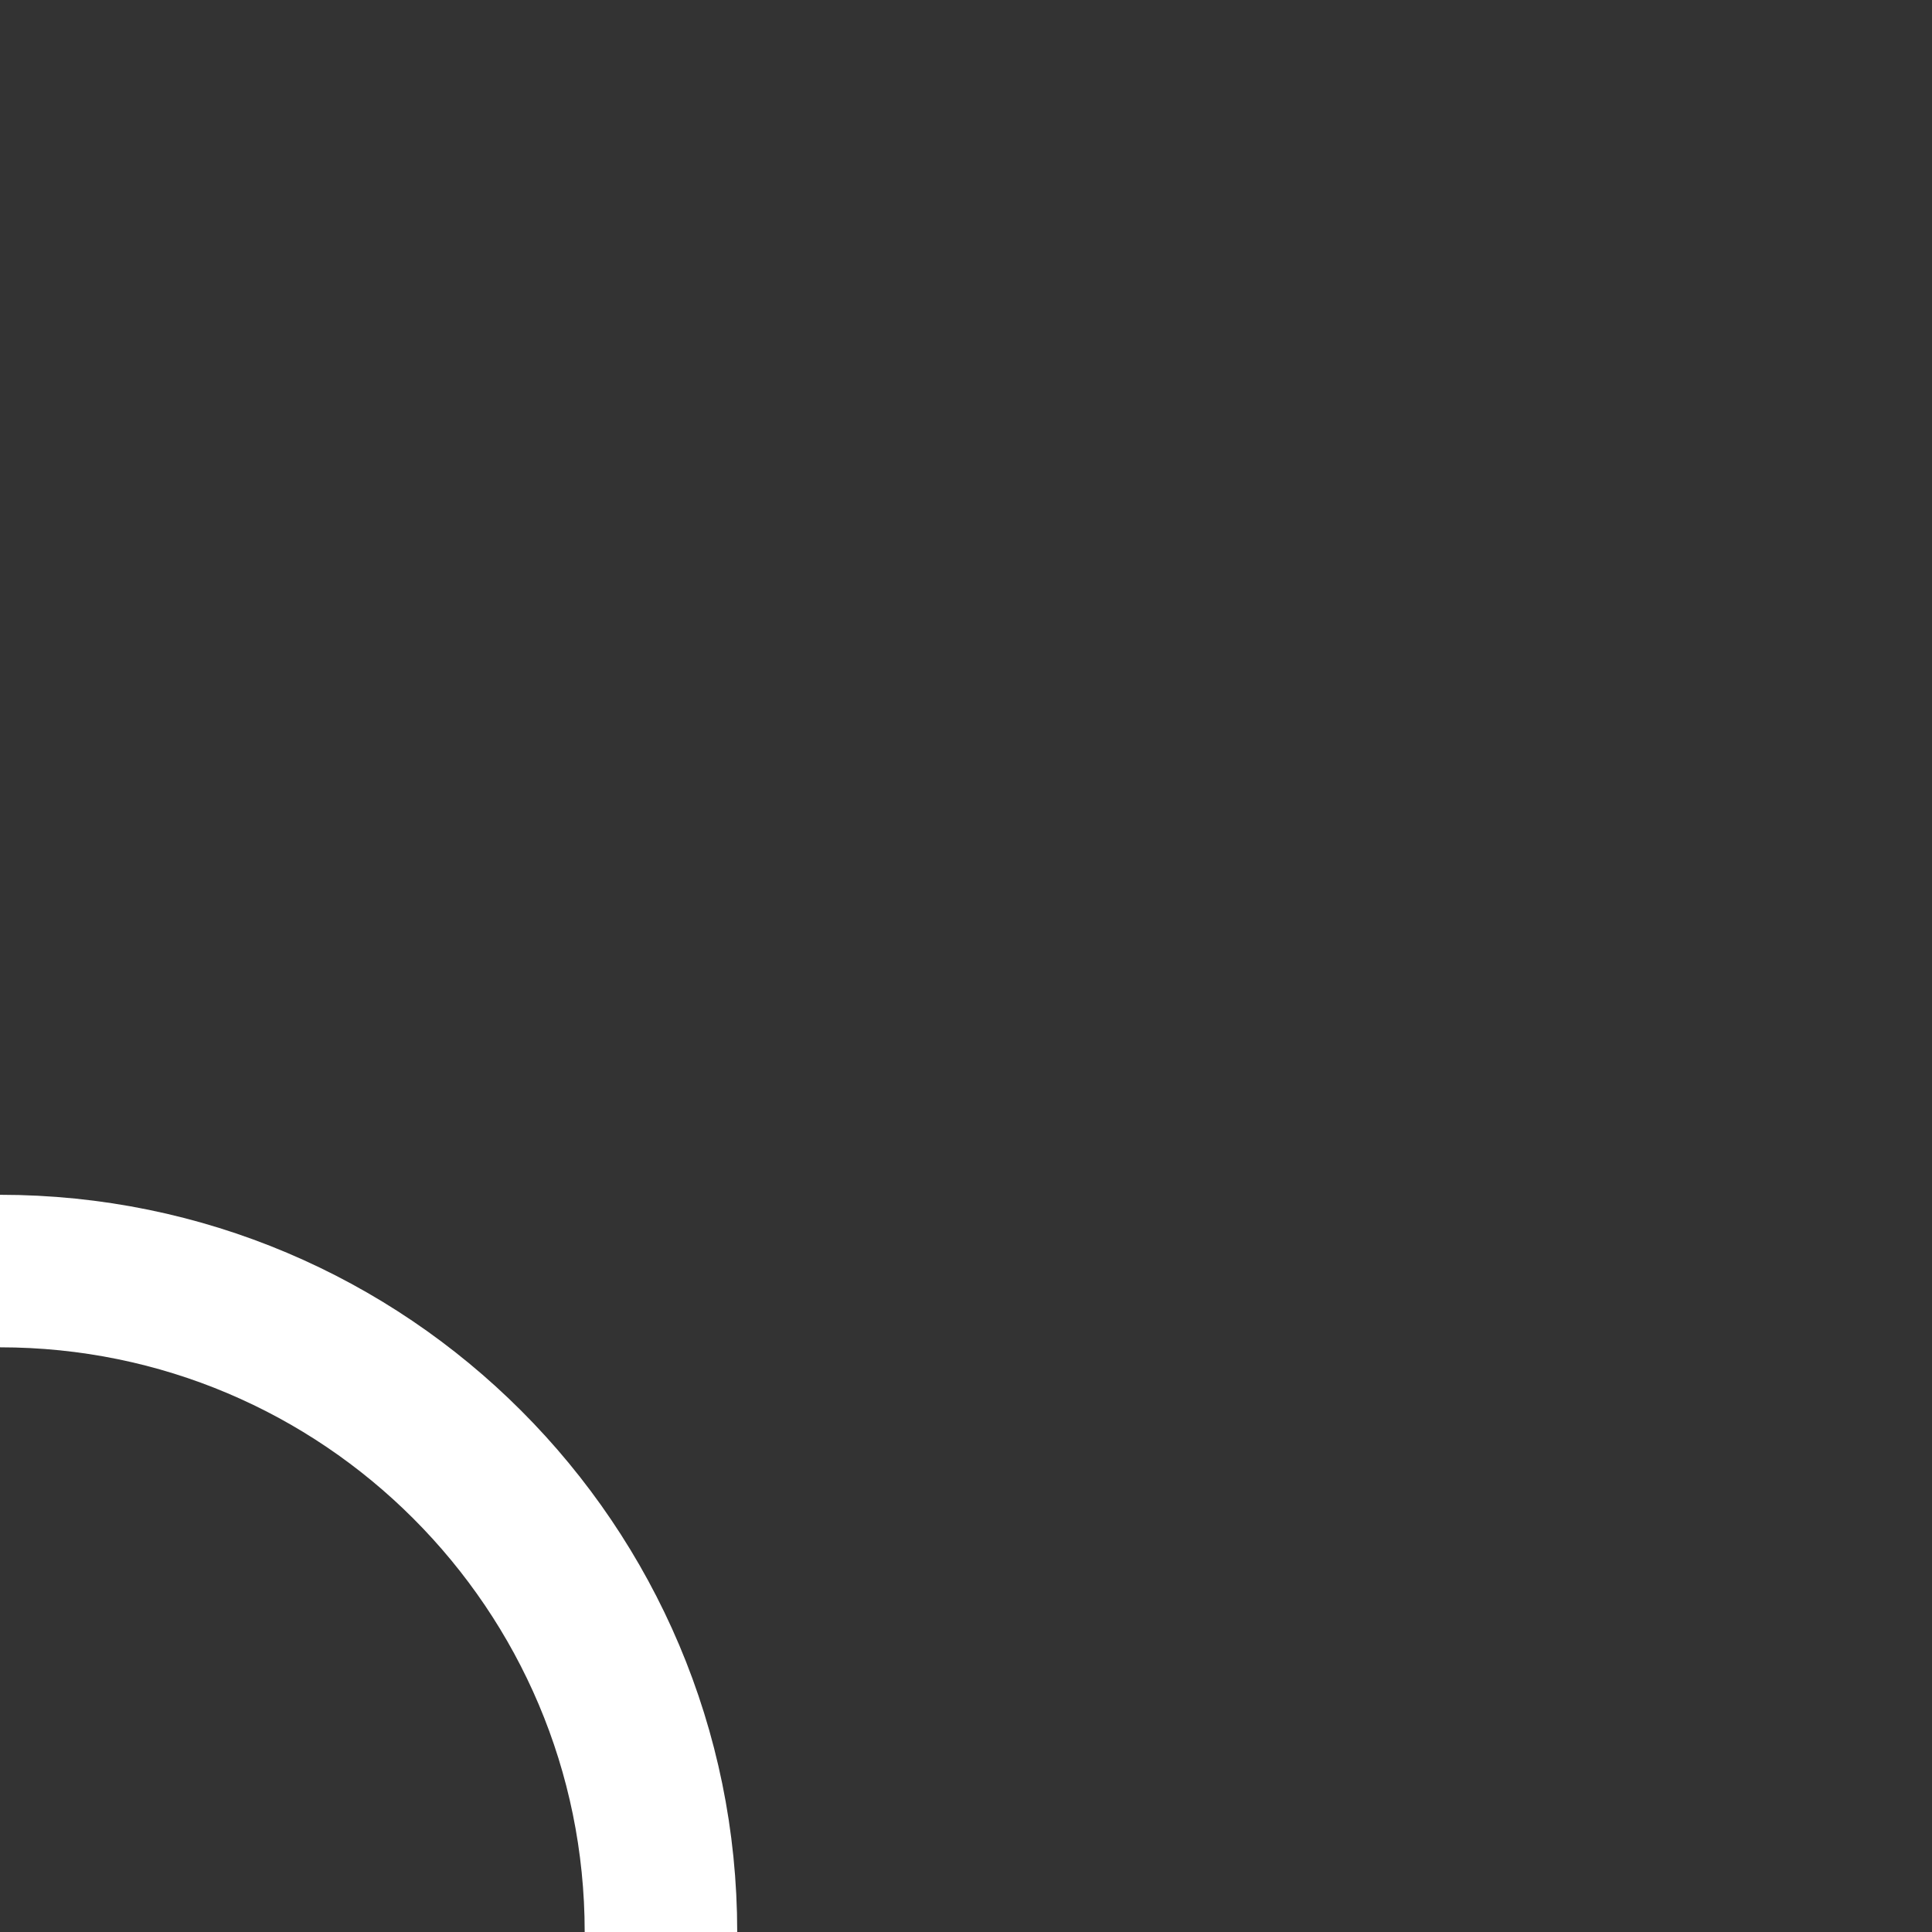 <?xml version="1.0" encoding="utf-8"?>
<!-- Generator: Adobe Illustrator 16.0.0, SVG Export Plug-In . SVG Version: 6.00 Build 0)  -->
<!DOCTYPE svg PUBLIC "-//W3C//DTD SVG 1.1//EN" "http://www.w3.org/Graphics/SVG/1.1/DTD/svg11.dtd">
<svg version="1.1" id="Layer_1" xmlns="http://www.w3.org/2000/svg" xmlns:xlink="http://www.w3.org/1999/xlink" x="0px" y="0px"
	 width="38px" height="38px" viewBox="-28.5 29.5 38 38" enable-background="new -28.5 29.5 38 38" xml:space="preserve">
<rect x="-28.5" y="29.5" width="38" height="38" fill="#333333" stroke="none"/>
<path fill="none" stroke="#FFFFFF" stroke-width="3" stroke-linecap="round" stroke-miterlimit="10" d="M-41.483,66.833
	c0.168-3.324,1.585-6.319,3.791-8.524C-35.34,55.955-32.09,54.5-28.5,54.5s6.84,1.455,9.192,3.809
	c2.352,2.353,3.808,5.602,3.808,9.191s-1.455,6.84-3.808,9.191C-21.661,79.044-24.91,80.5-28.5,80.5s-6.84-1.455-9.192-3.809"/>
<polyline fill="none" stroke="#FFFFFF" stroke-width="3" stroke-linecap="round" stroke-linejoin="round" stroke-miterlimit="10" points="
	-36.903,64.203 -41.5,67.5 -44.796,62.904 "/>
</svg>

